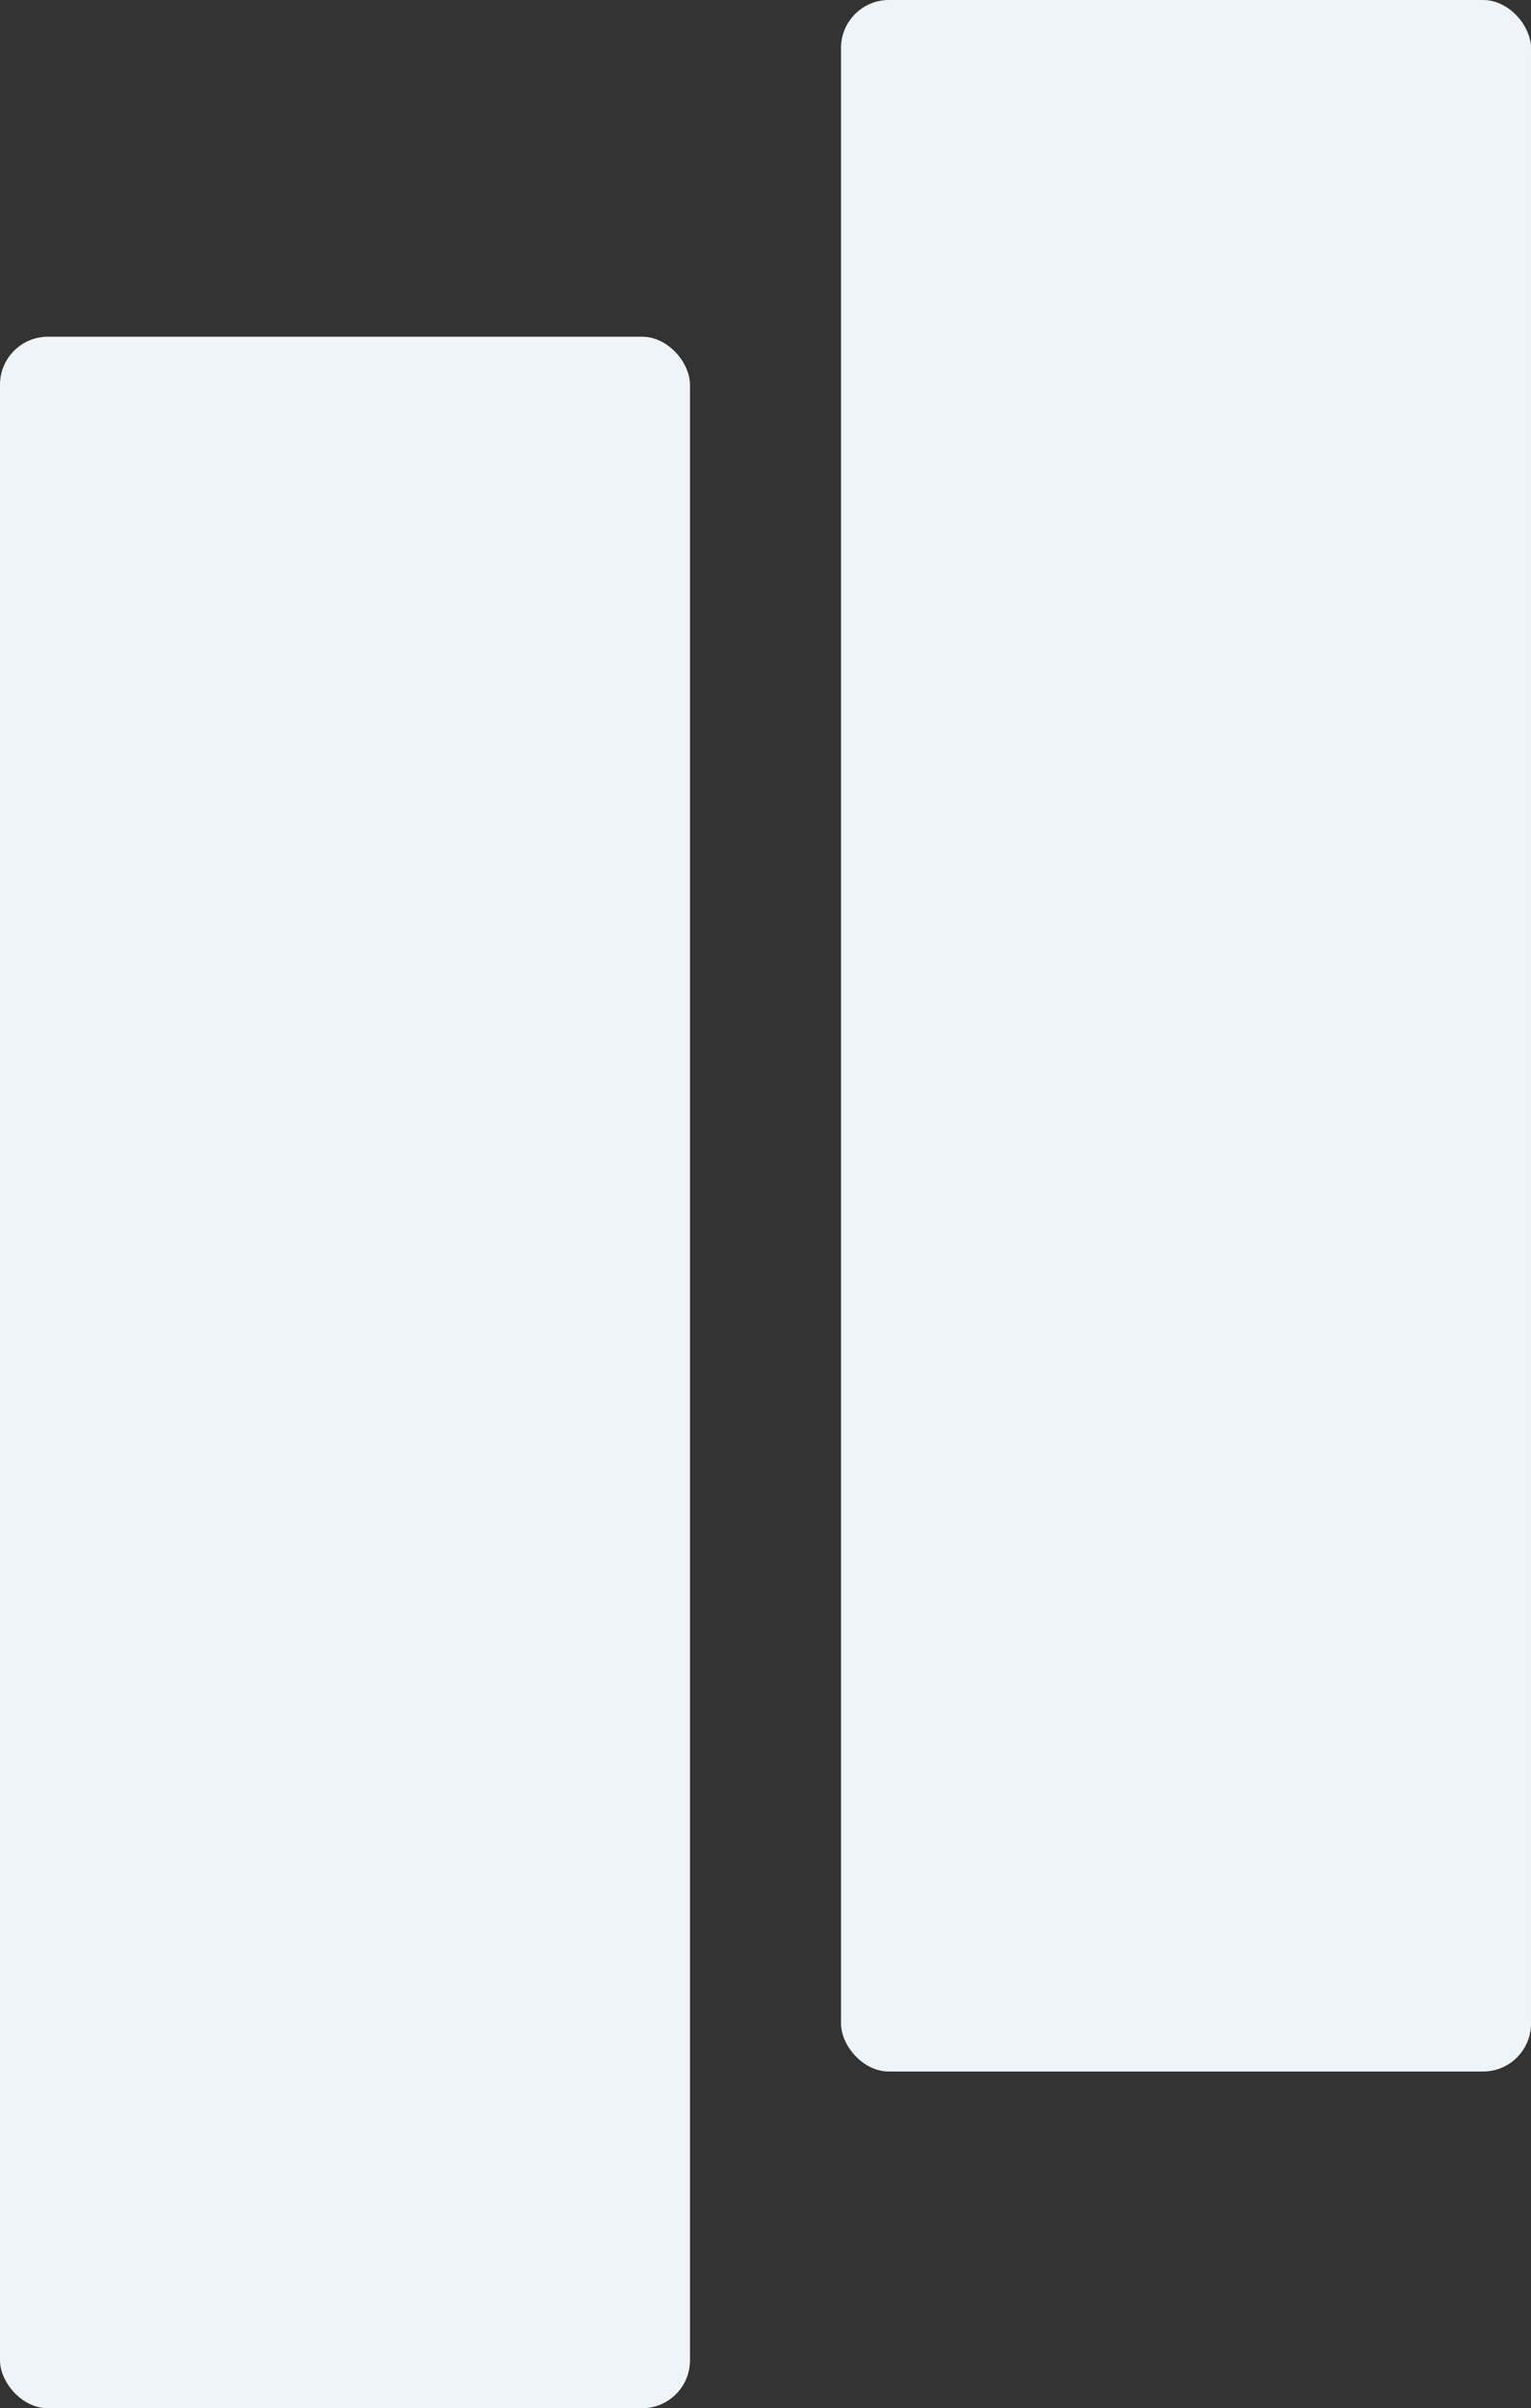 <svg xmlns="http://www.w3.org/2000/svg" viewBox="0 0 258.5 406.3"><rect x="0" y="0" width="258.5" height="406.3" fill="#333333" stroke="none"/><defs><style>.cls-1{fill:#eff4f9;}</style></defs><g id="Layer_2" data-name="Layer 2"><g id="Layer_1-2" data-name="Layer 1"><rect class="cls-1" y="56.81" width="116.5" height="349.49" rx="8.09"></rect><rect class="cls-1" x="142" width="116.5" height="349.49" rx="8.09"></rect></g></g></svg>